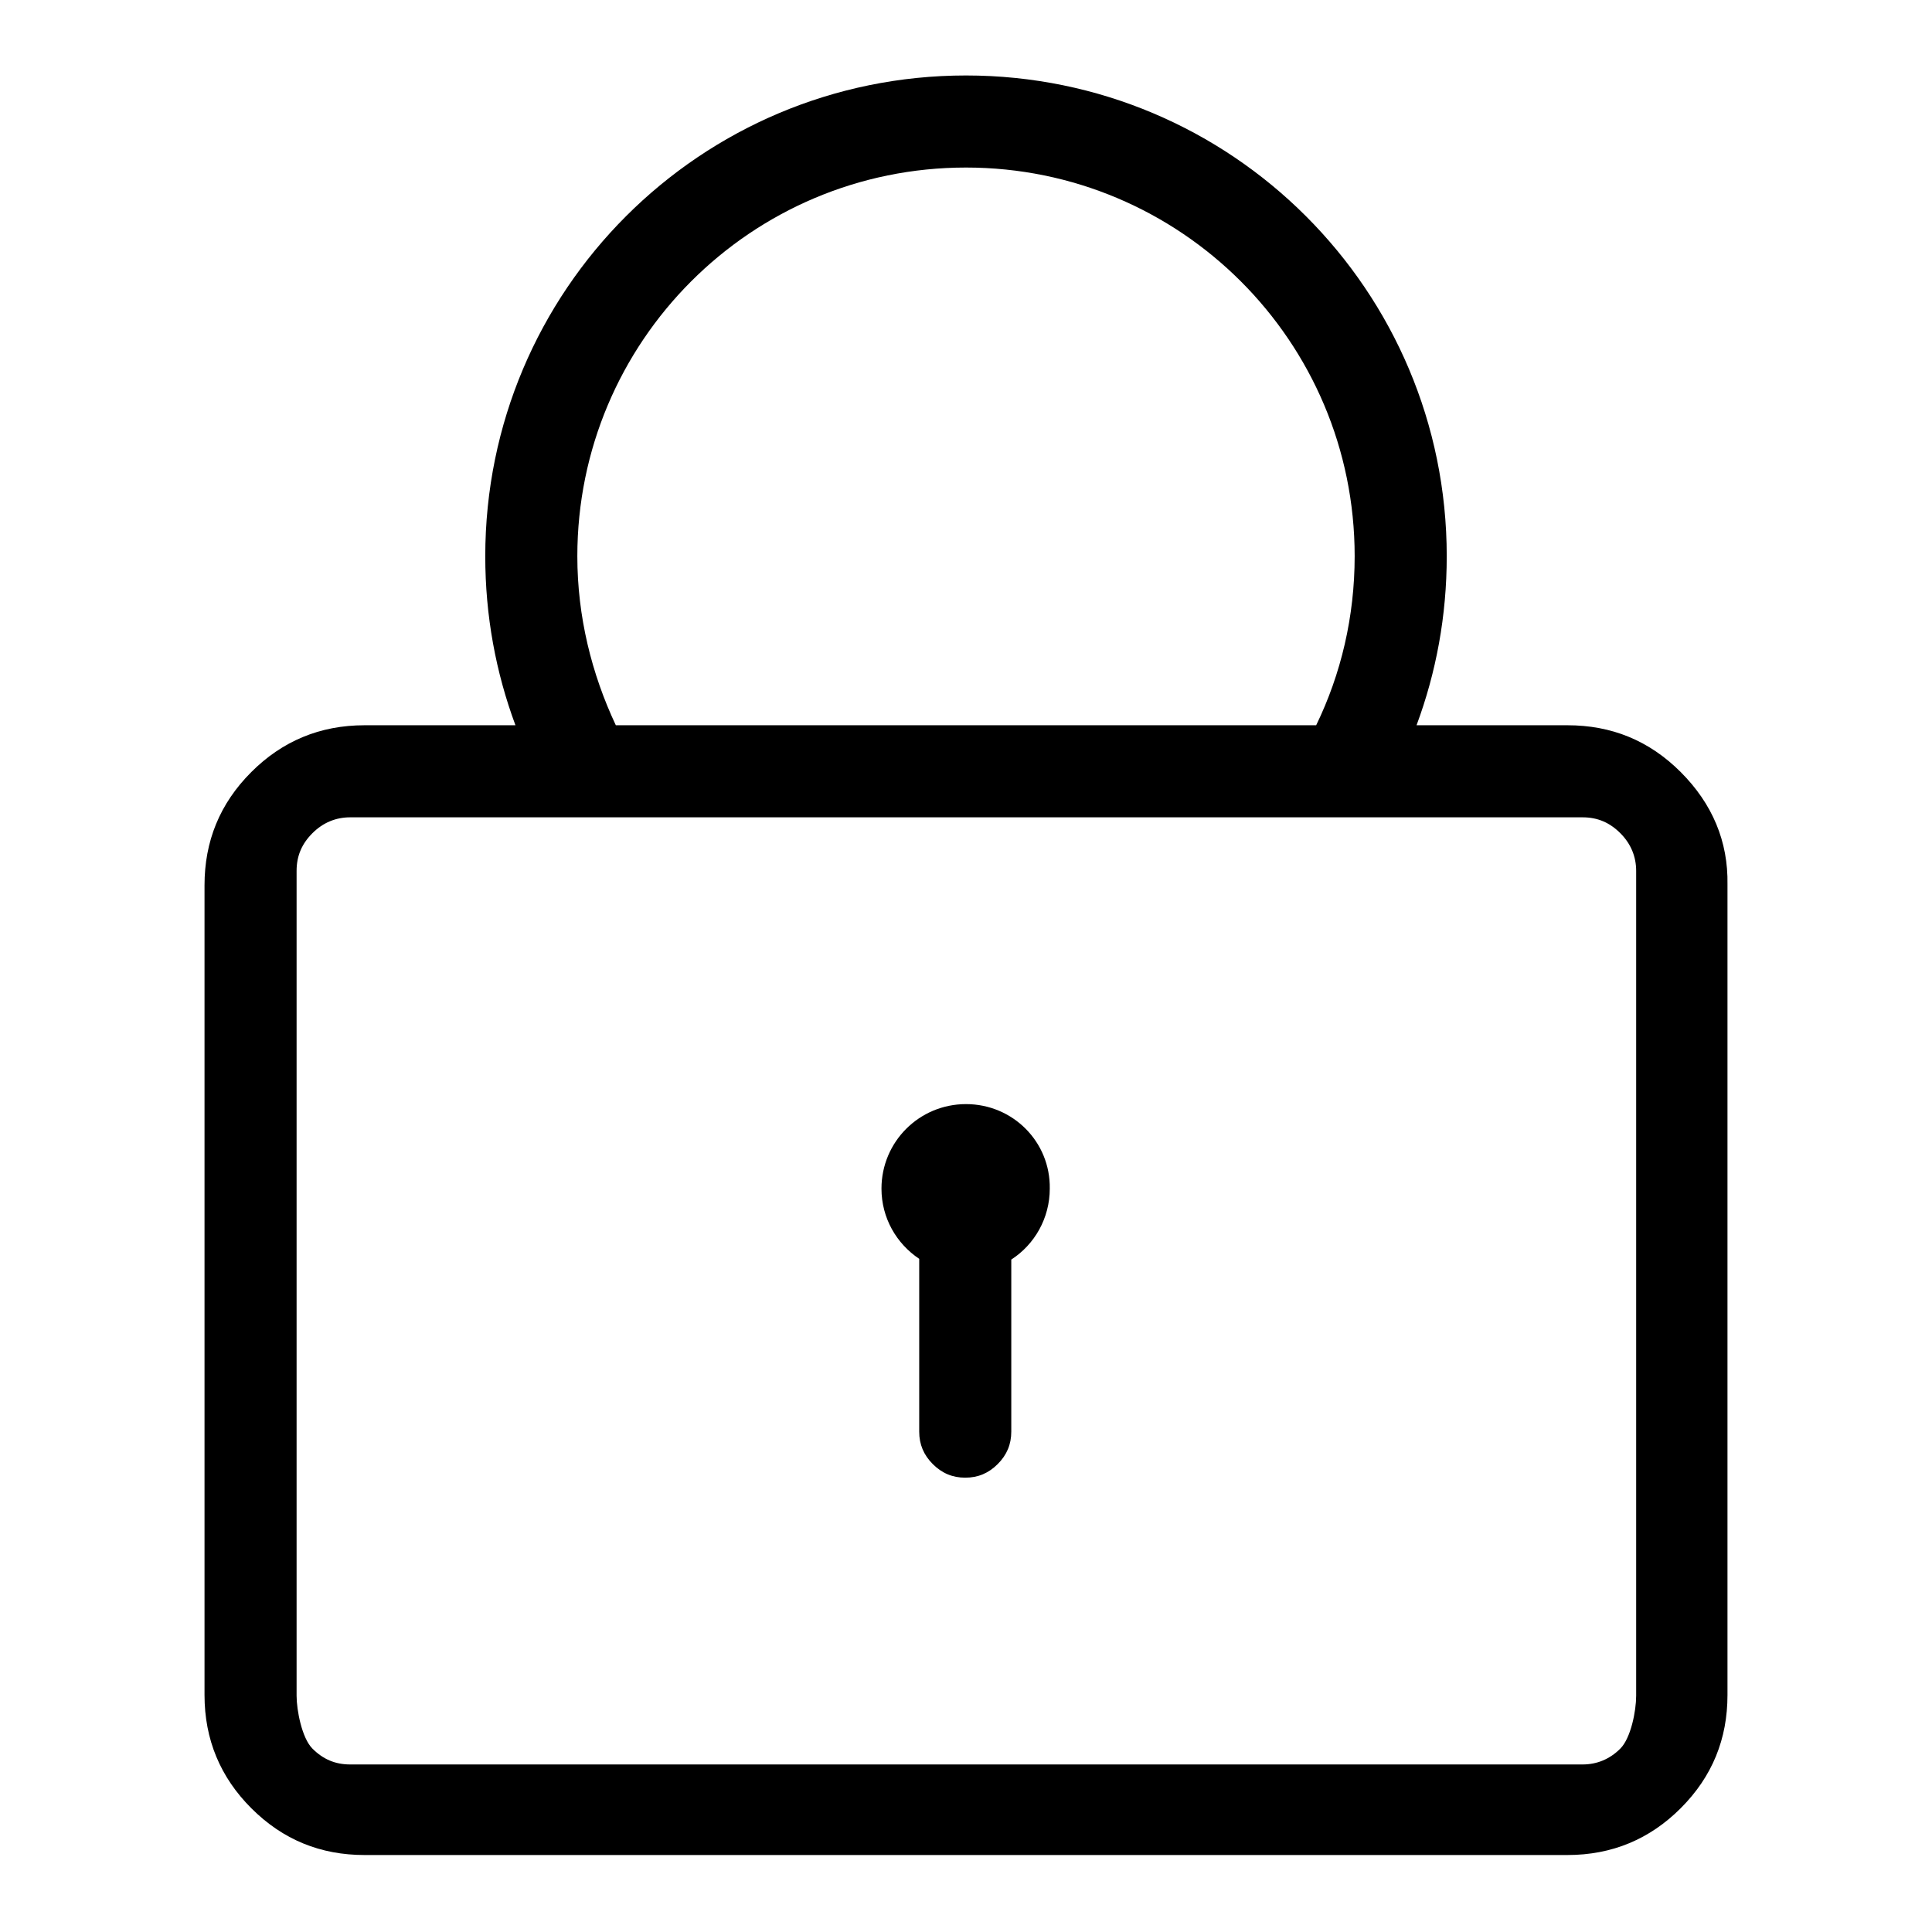 <?xml version="1.0" encoding="utf-8"?>
<!-- Svg Vector Icons : http://www.onlinewebfonts.com/icon -->
<!DOCTYPE svg PUBLIC "-//W3C//DTD SVG 1.1//EN" "http://www.w3.org/Graphics/SVG/1.1/DTD/svg11.dtd">
<svg version="1.1" xmlns="http://www.w3.org/2000/svg" xmlns:xlink="http://www.w3.org/1999/xlink" x="0px" y="0px" viewBox="0 0 256 256" enable-background="new 0 0 256 256" xml:space="preserve">
<g><g><path fill="#000000" d="M222.7,102.3c-4.2-4.2-9.2-6.2-15-6.2h-20c2.6-7,4-14.5,4-22.4c0-35.2-28.5-63.7-63.7-63.7c-35.2,0-63.7,28.5-63.7,63.7c0,7.9,1.4,15.4,4,22.4h-20c-5.9,0-10.9,2.1-15,6.2c-4.2,4.2-6.2,9.2-6.2,15v60.4v7.4v39.5c0,5.9,2.1,10.9,6.2,15c4.2,4.2,9.2,6.2,15,6.2h109.2h18.1h32.1c5.9,0,10.9-2.1,15-6.2c4.2-4.2,6.2-9.2,6.2-15v-50.6v-30.5v-26.3C229,111.5,226.9,106.5,222.7,102.3z M76.5,73.7c0-28.4,23-51.5,51.5-51.5c28.4,0,51.5,23,51.5,51.5c0,8-1.8,15.6-5.1,22.4H81.6C78.4,89.3,76.5,81.7,76.5,73.7z M216.8,143.7L216.8,143.7v81c0,2-0.7,5.6-2.1,7c-1.4,1.4-3.1,2.1-5,2.1h-34.1l0,0H46.4c-2,0-3.6-0.7-5-2.1c-1.4-1.4-2.1-5.1-2.1-7v-39.5v-69.8c0-2,0.7-3.6,2.1-5c1.4-1.4,3.1-2.1,5-2.1h20.9l0,0h9.2h0.1h14.6H165h14.7h30c2,0,3.6,0.7,5,2.1c1.4,1.4,2.1,3.1,2.1,5V143.7L216.8,143.7z"/><path fill="#000000" d="M128,146.3c-6.2,0-11.2,5-11.2,11.2c0,3.9,2,7.3,5,9.3l0,22.9c0,1.7,0.6,3.1,1.8,4.3c1.2,1.2,2.6,1.8,4.3,1.8c1.7,0,3.1-0.6,4.3-1.8c1.2-1.2,1.8-2.6,1.8-4.3l0-22.8c3.1-2,5.1-5.5,5.1-9.4C139.2,151.3,134.2,146.3,128,146.3z"/></g></g>
</svg>